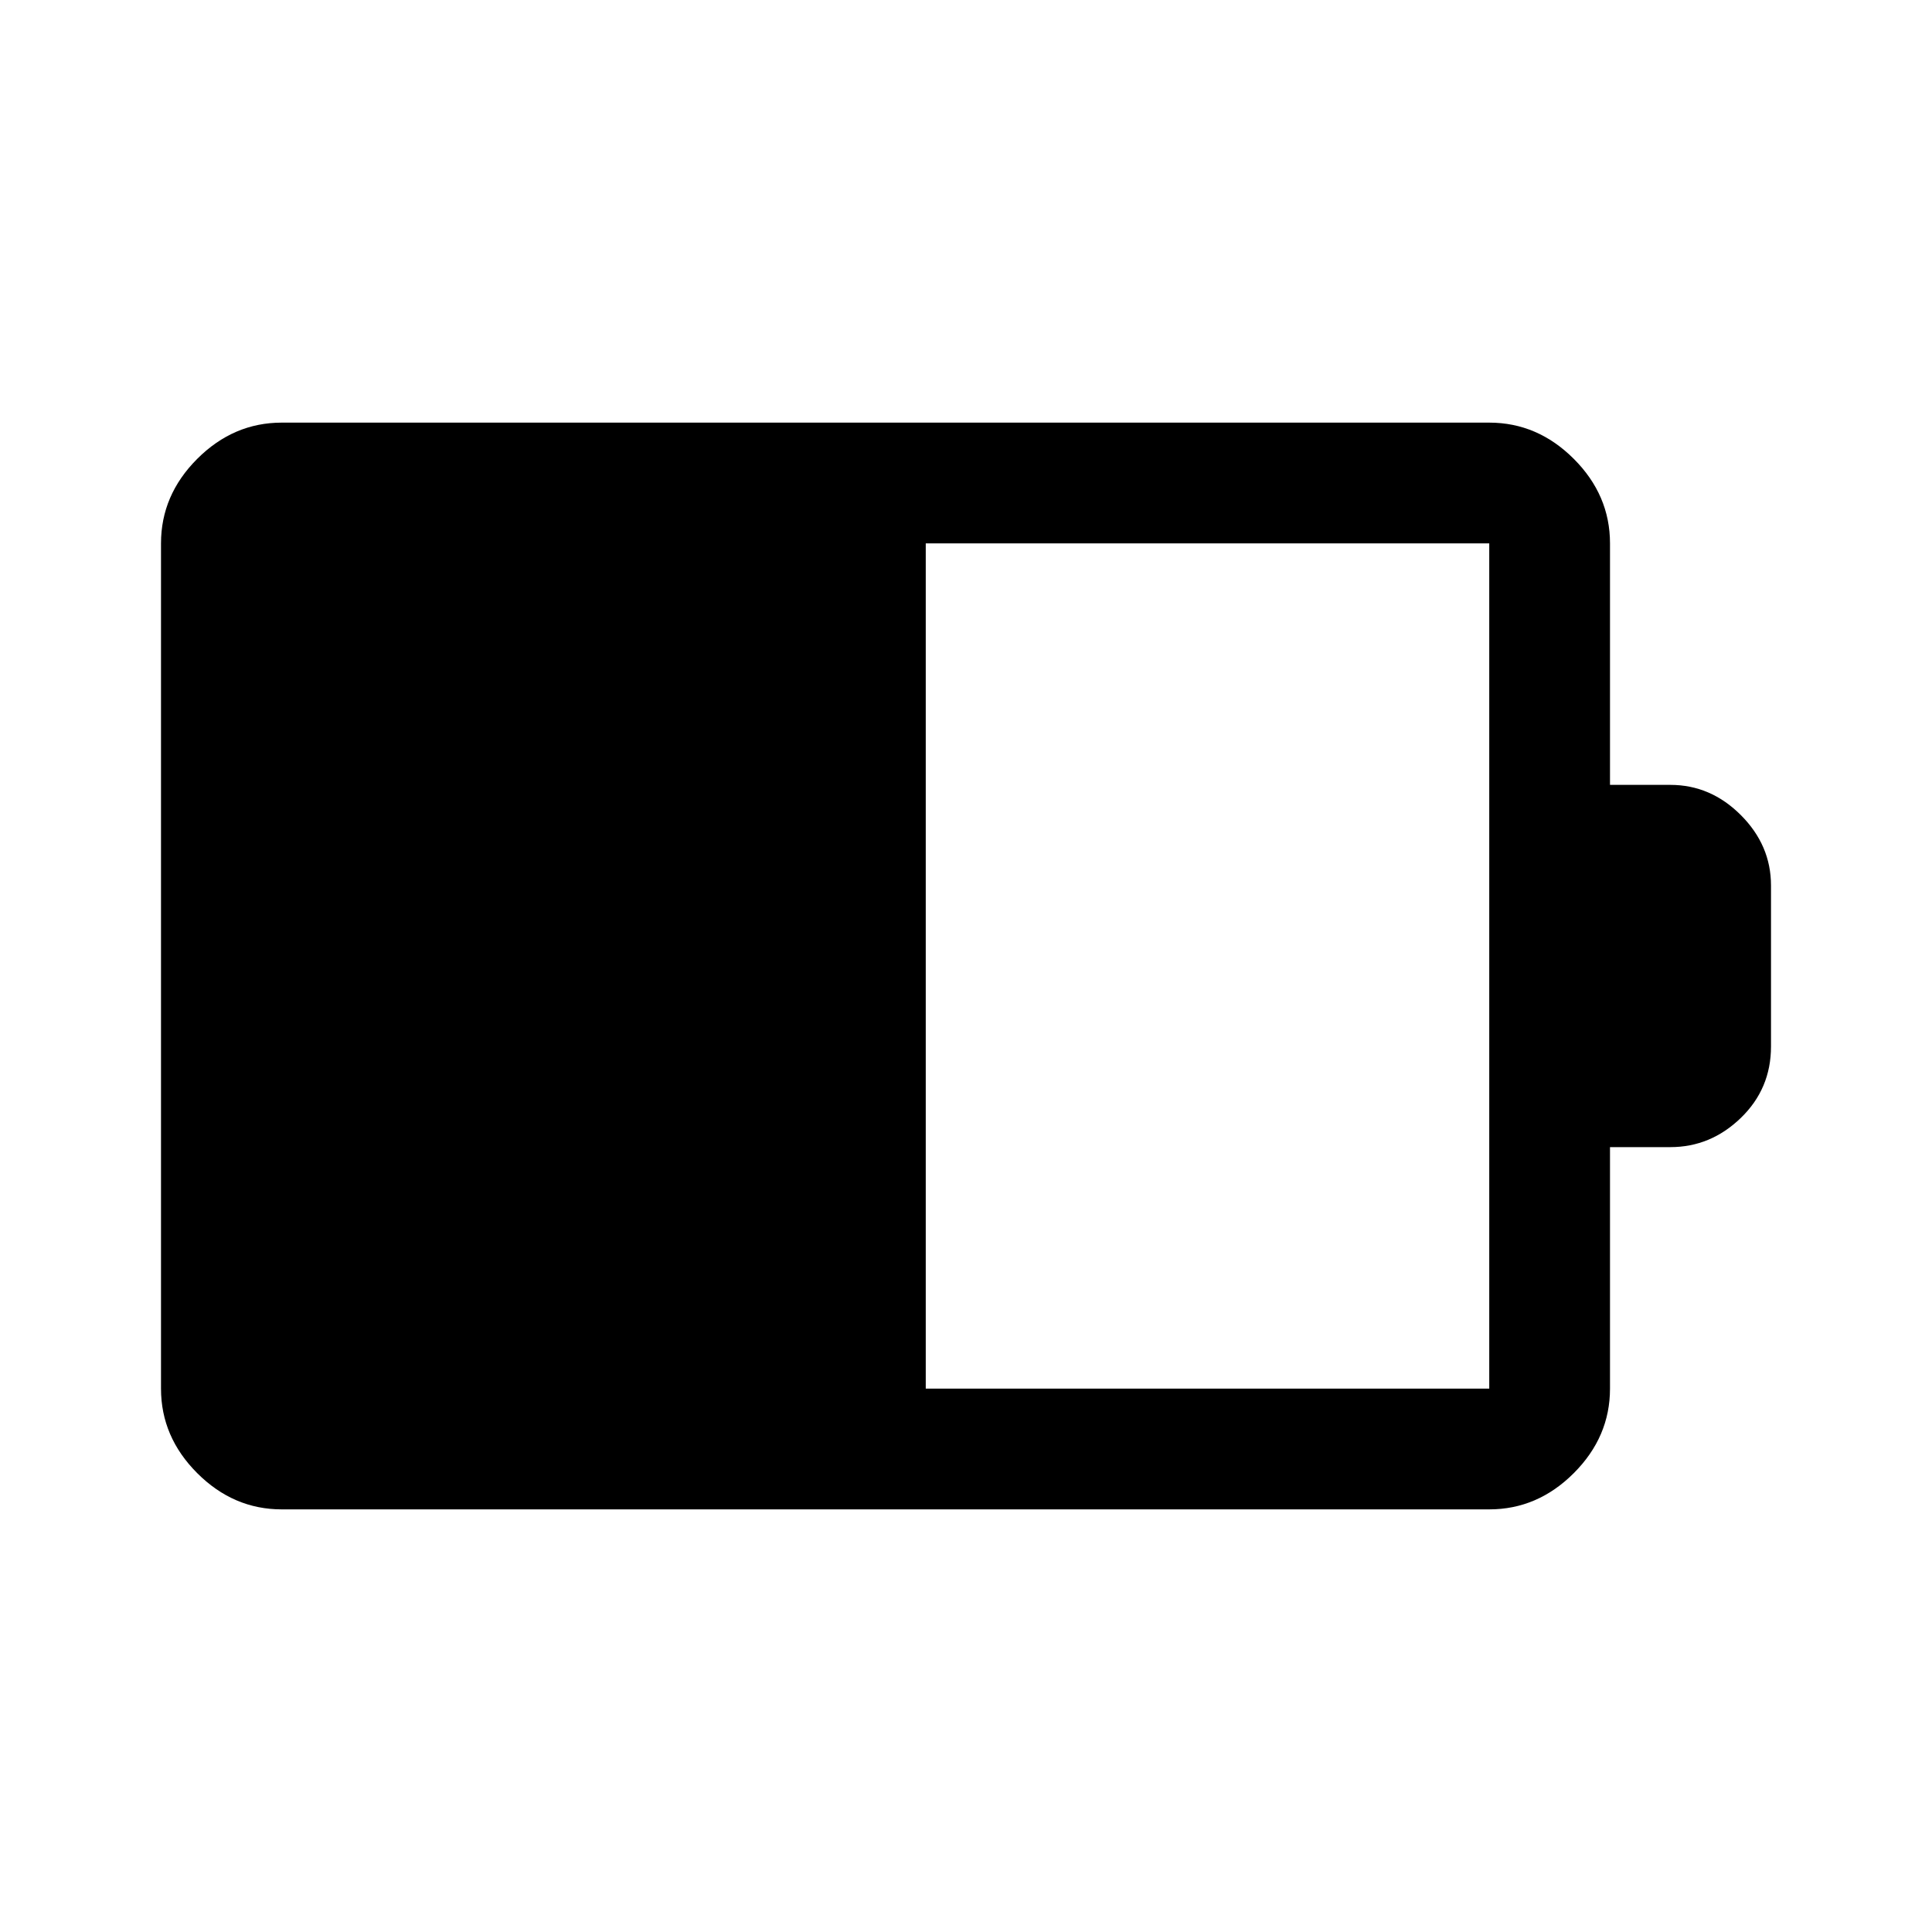 <svg xmlns="http://www.w3.org/2000/svg" width="48" height="48" viewBox="0 -960 960 960"><path d="M460-270h280v-420H460v420Zm-320 60q-24 0-42-18t-18-42v-420q0-24 18-42t42-18h600q24 0 42 18t18 42v120h30q20 0 35 15t15 35v80q0 21-15 35.5T830-390h-30v120q0 24-18 42t-42 18H140Z"/></svg>